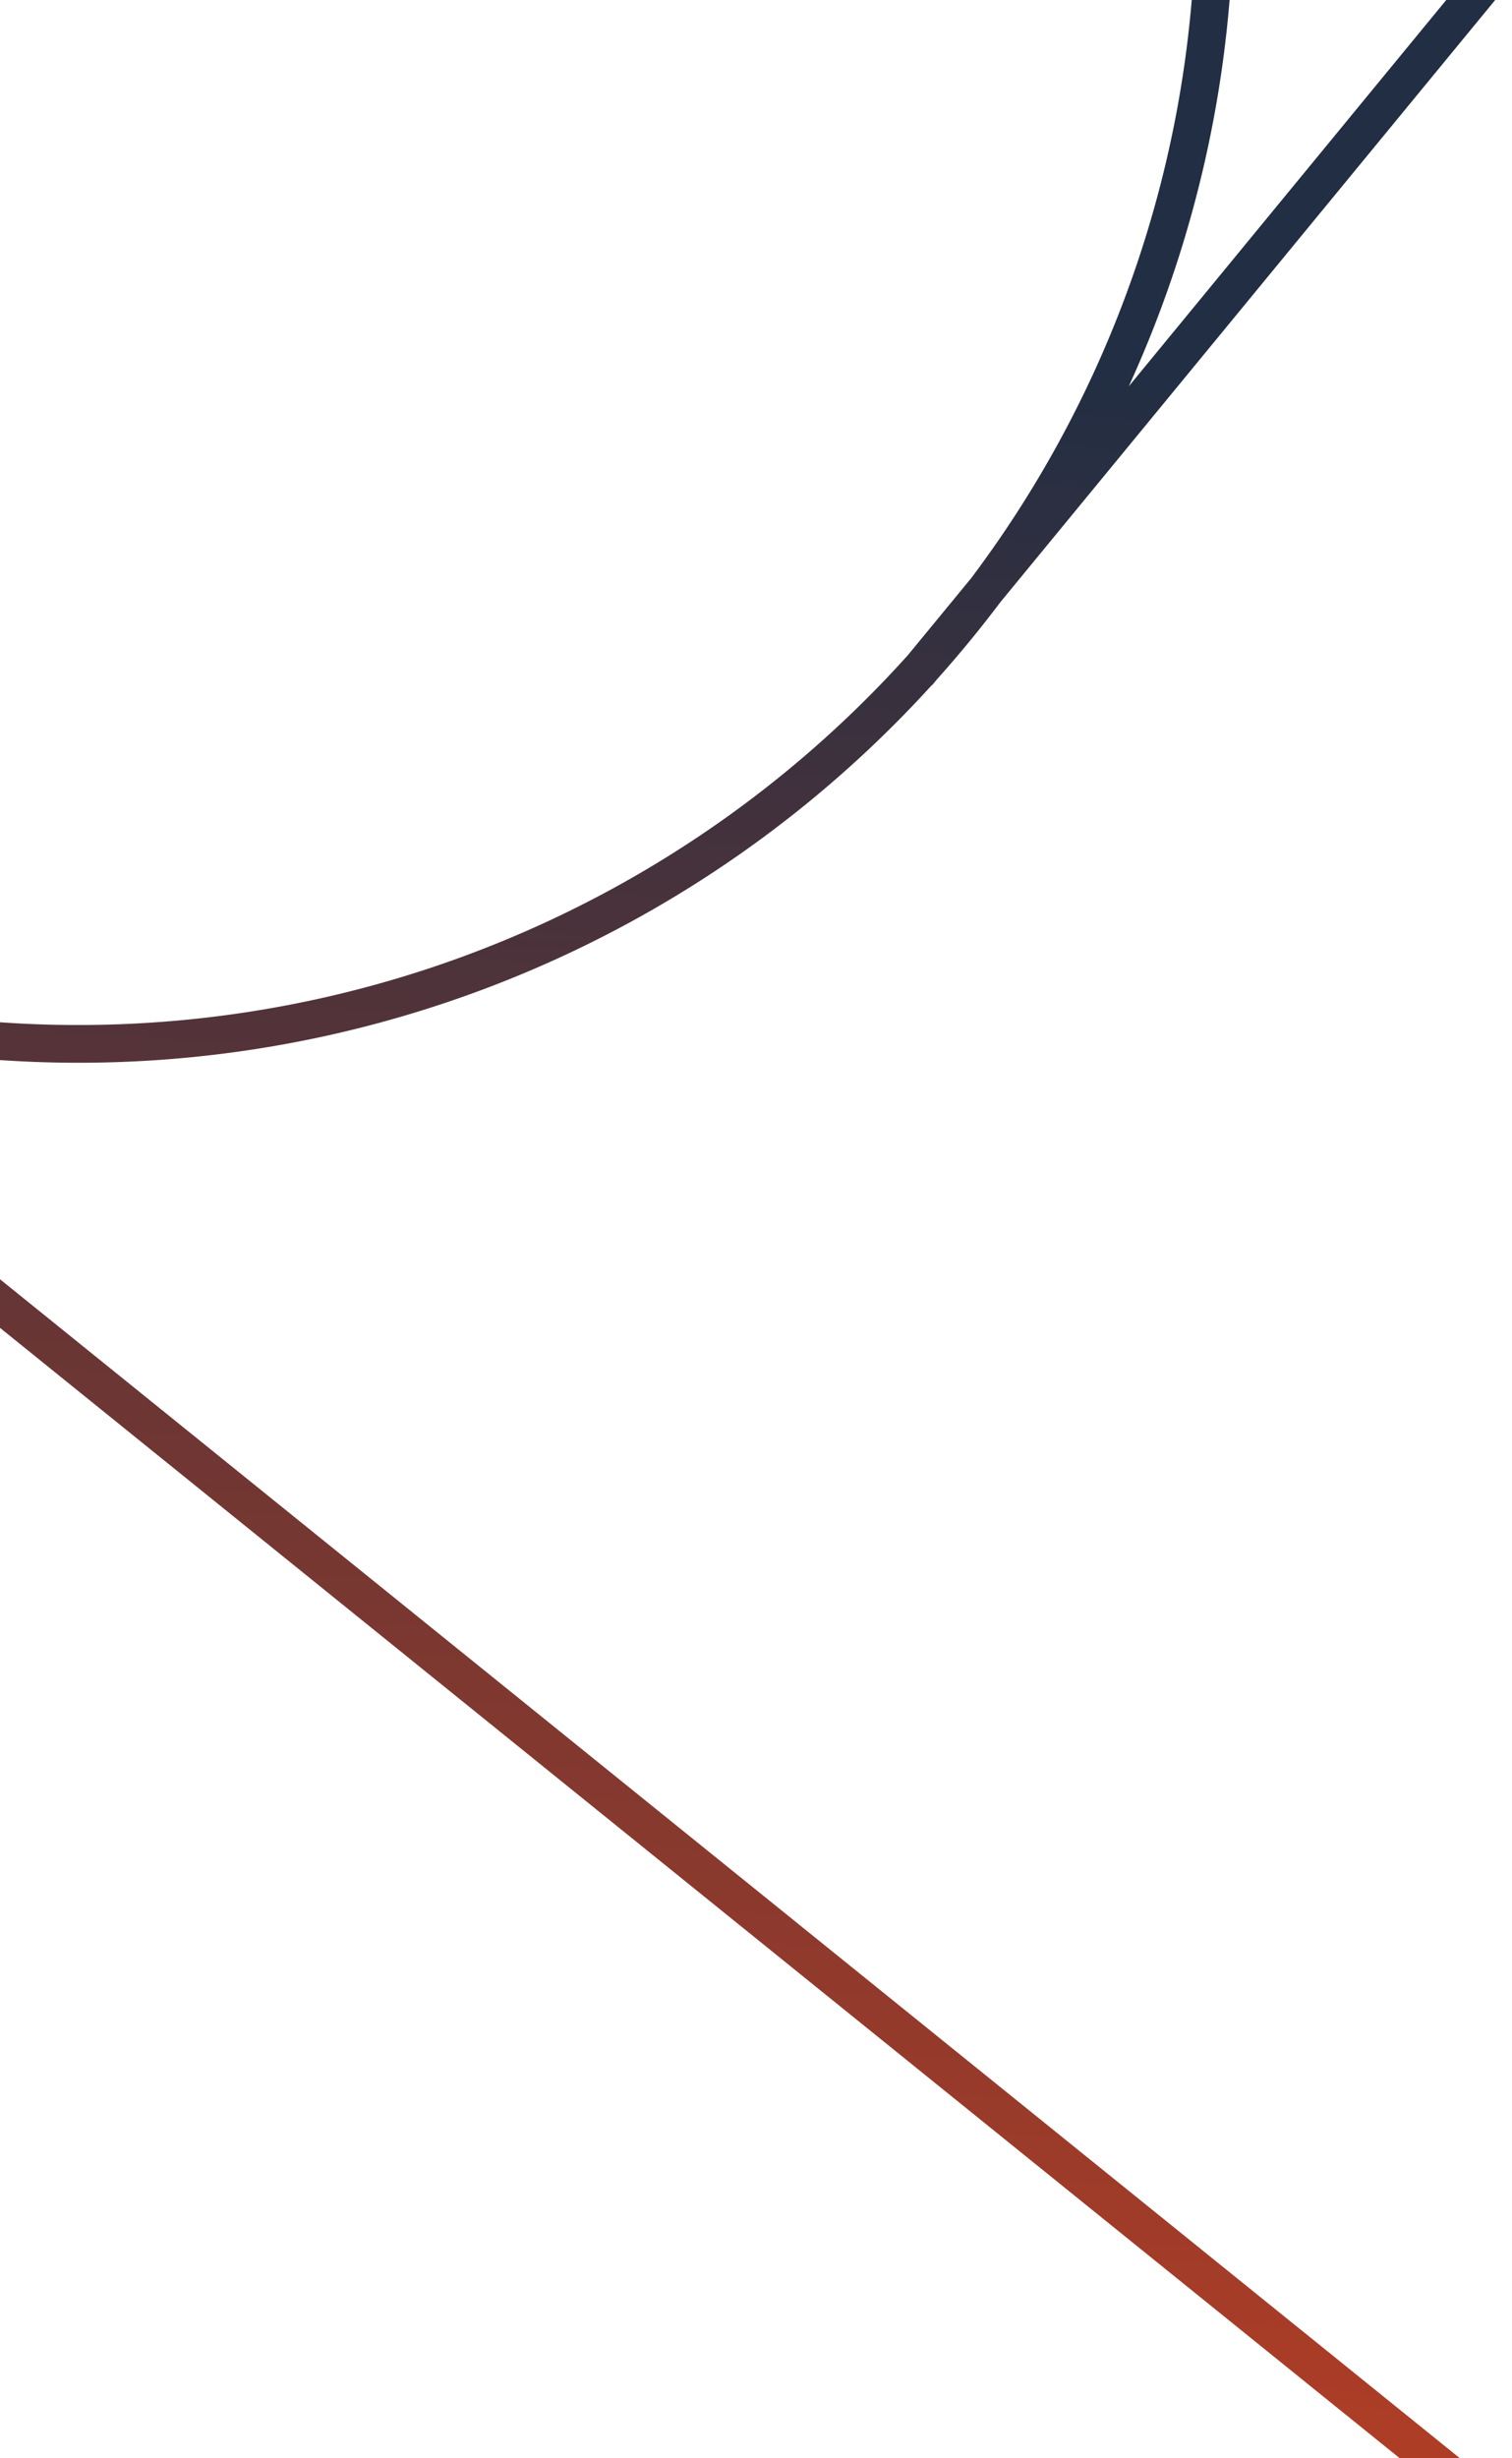 <svg xmlns="http://www.w3.org/2000/svg" xmlns:xlink="http://www.w3.org/1999/xlink" width="240" height="390" viewBox="0 0 240 390">
  <defs>
    <linearGradient id="linear-gradient" x1="0.448" y1="0.63" x2="-0.107" y2="0.455" gradientUnits="objectBoundingBox">
      <stop offset="0" stop-color="#222e43"/>
      <stop offset="1" stop-color="#fb4516"/>
    </linearGradient>
    <clipPath id="clip-path">
      <rect id="Rectangle_2215" data-name="Rectangle 2215" width="240" height="390" transform="translate(0 2977)" fill="#0b1623"/>
    </clipPath>
    <clipPath id="clip-path-2">
      <rect id="Rectangle_885" data-name="Rectangle 885" width="896.863" height="785.307" fill="url(#linear-gradient)"/>
    </clipPath>
  </defs>
  <g id="Mask_Group_148" data-name="Mask Group 148" transform="translate(0 -2977)" clip-path="url(#clip-path)">
    <g id="Group_20020" data-name="Group 20020" transform="matrix(-0.259, -0.966, 0.966, -0.259, -238.211, 3547.279)" clip-path="url(#clip-path-2)">
      <path id="Path_12827" data-name="Path 12827" d="M603.95,544.653l.08.112L896.863,335.386l-3.489-4.881L640.861,511.054A183.021,183.021,0,0,0,653.5,292.917l.117-.084-3.644-5.1c-.2-.287-.409-.573-.614-.859L444.234,0l-4.881,3.489L617.436,252.552A183.035,183.035,0,0,0,398.75,240.758l-.009-.012-.262.191q-6.185,4.137-12.007,8.75L0,531.326l3.533,4.848L357.826,277.986a183.054,183.054,0,0,0-12.006,214.46l-.037.026.69.965q4.347,6.663,9.239,12.921l199.45,278.949,4.881-3.491L383.485,534.885a183.044,183.044,0,0,0,220.465,9.768m-252.57-54.67a177.147,177.147,0,0,1,38.7-235.5l11.845-8.631a177.171,177.171,0,0,1,242.4,44.316l.839,1.173a176.431,176.431,0,0,1,32.442,102.154c0,97.828-79.589,177.417-177.417,177.417a177.206,177.206,0,0,1-139.6-68.042Z" fill="url(#linear-gradient)"/>
    </g>
  </g>
</svg>

